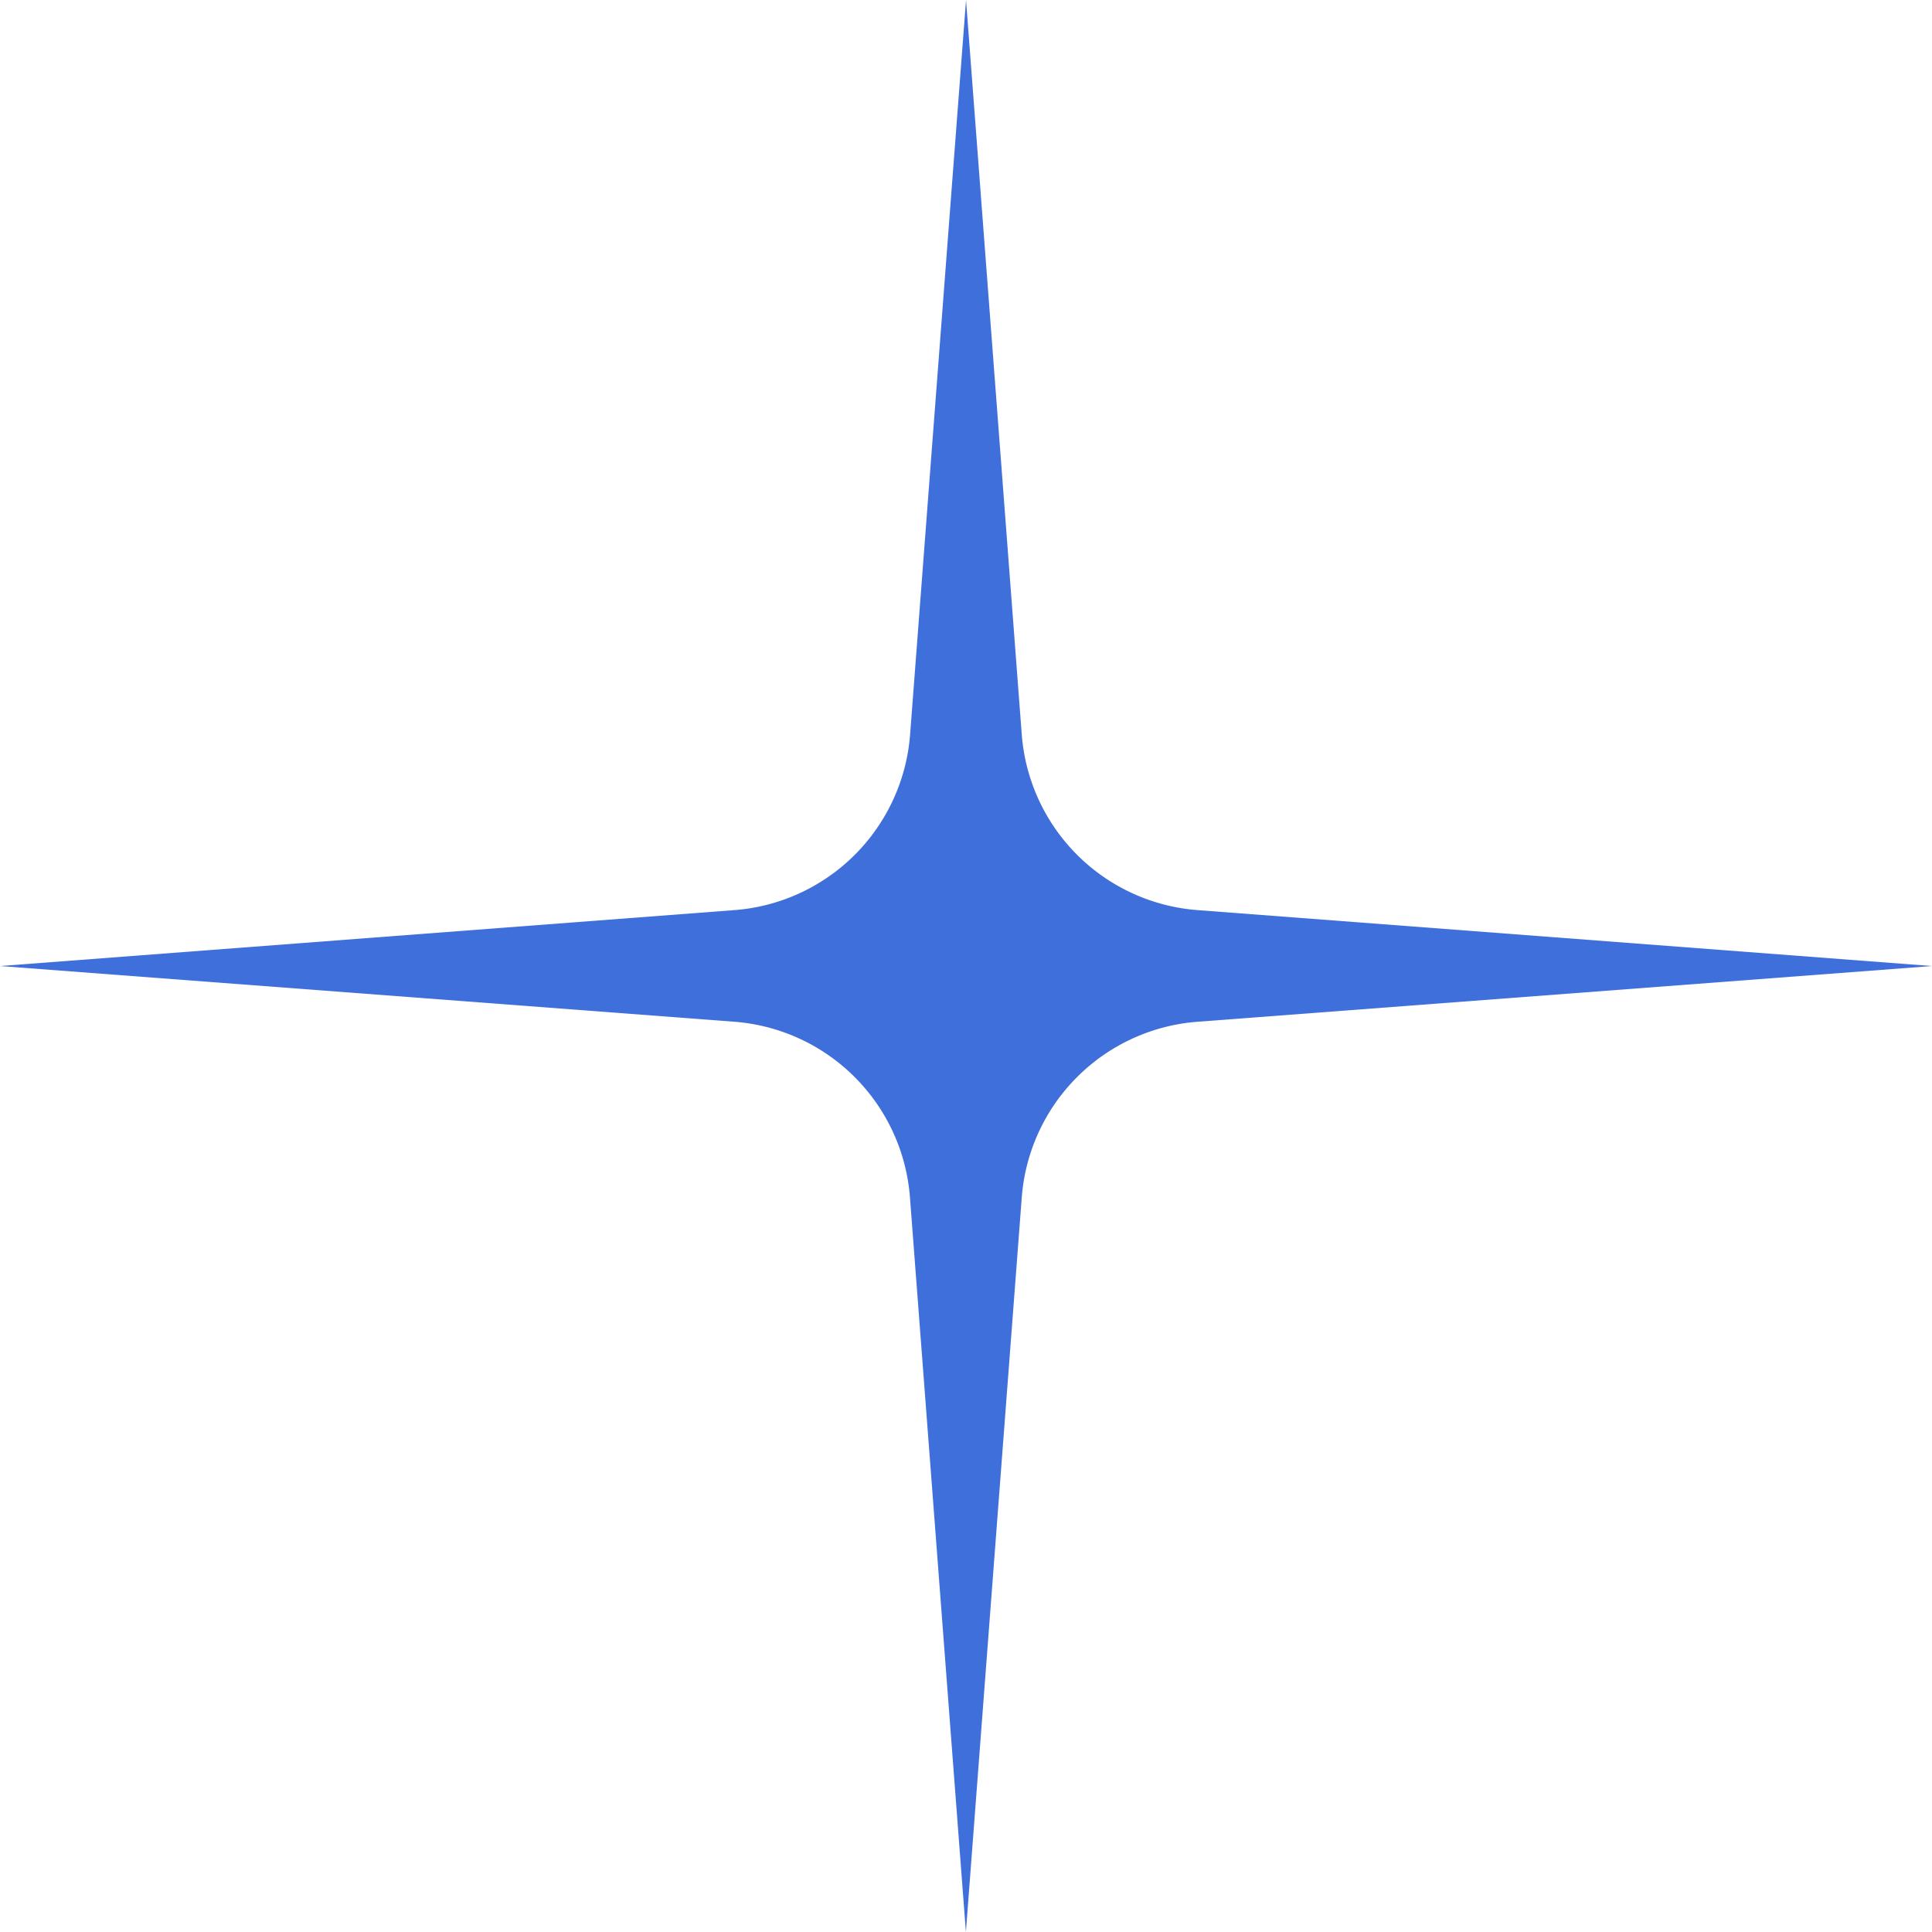 <?xml version="1.0" encoding="UTF-8"?> <svg xmlns="http://www.w3.org/2000/svg" viewBox="0 0 283.63 283.63"> <defs> <style>.cls-1{fill:#3f6fdb;}</style> </defs> <g id="Слой_2" data-name="Слой 2"> <g id="Слой_1-2" data-name="Слой 1"> <path class="cls-1" d="M175.81,133.61l107.82,8.21L175.81,150A28,28,0,0,0,150,175.81l-8.2,107.82-8.21-107.82A28,28,0,0,0,107.82,150L0,141.82l107.82-8.21a28,28,0,0,0,25.79-25.79L141.82,0,150,107.82A28,28,0,0,0,175.81,133.61Z"></path> </g> </g> </svg> 